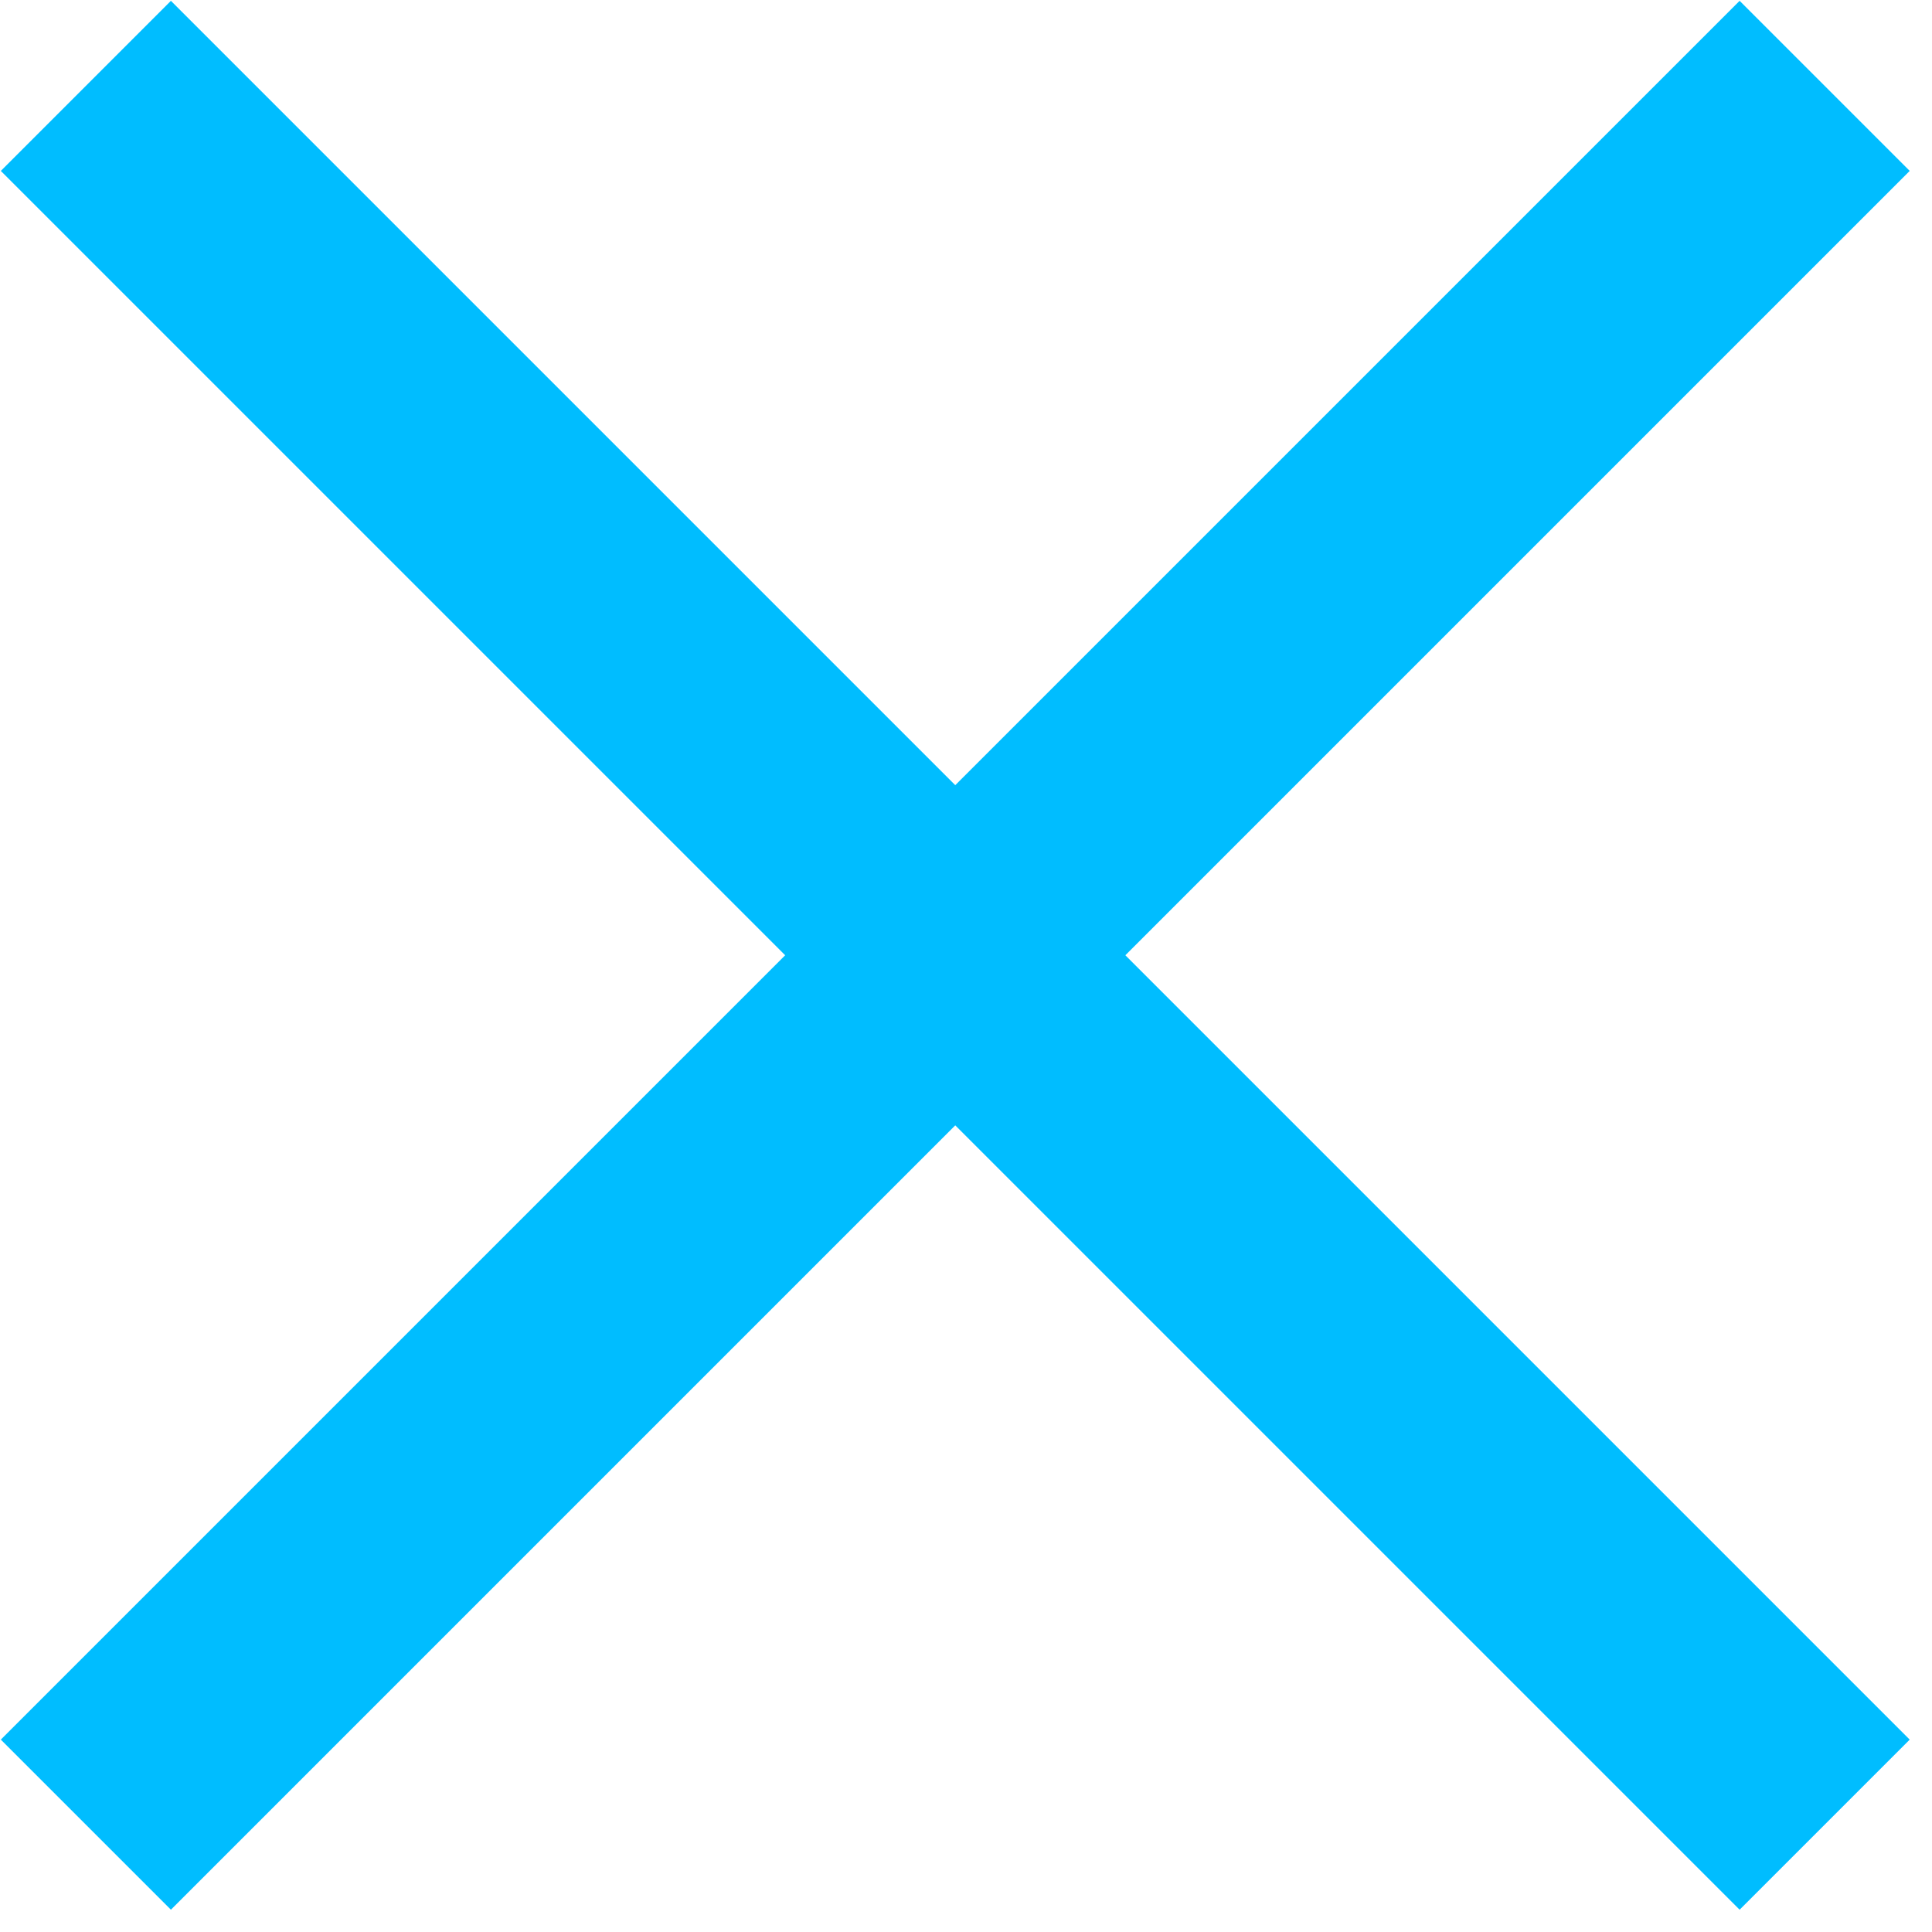 <svg width="18" height="18" viewBox="0 0 18 18" fill="none" xmlns="http://www.w3.org/2000/svg">
<path d="M17 0.8L0.8 17" stroke="#00BDFF" stroke-width="2.241" stroke-miterlimit="10"/>
<path d="M17 17L0.8 0.8" stroke="#00BDFF" stroke-width="2.241" stroke-miterlimit="10"/>
</svg>
